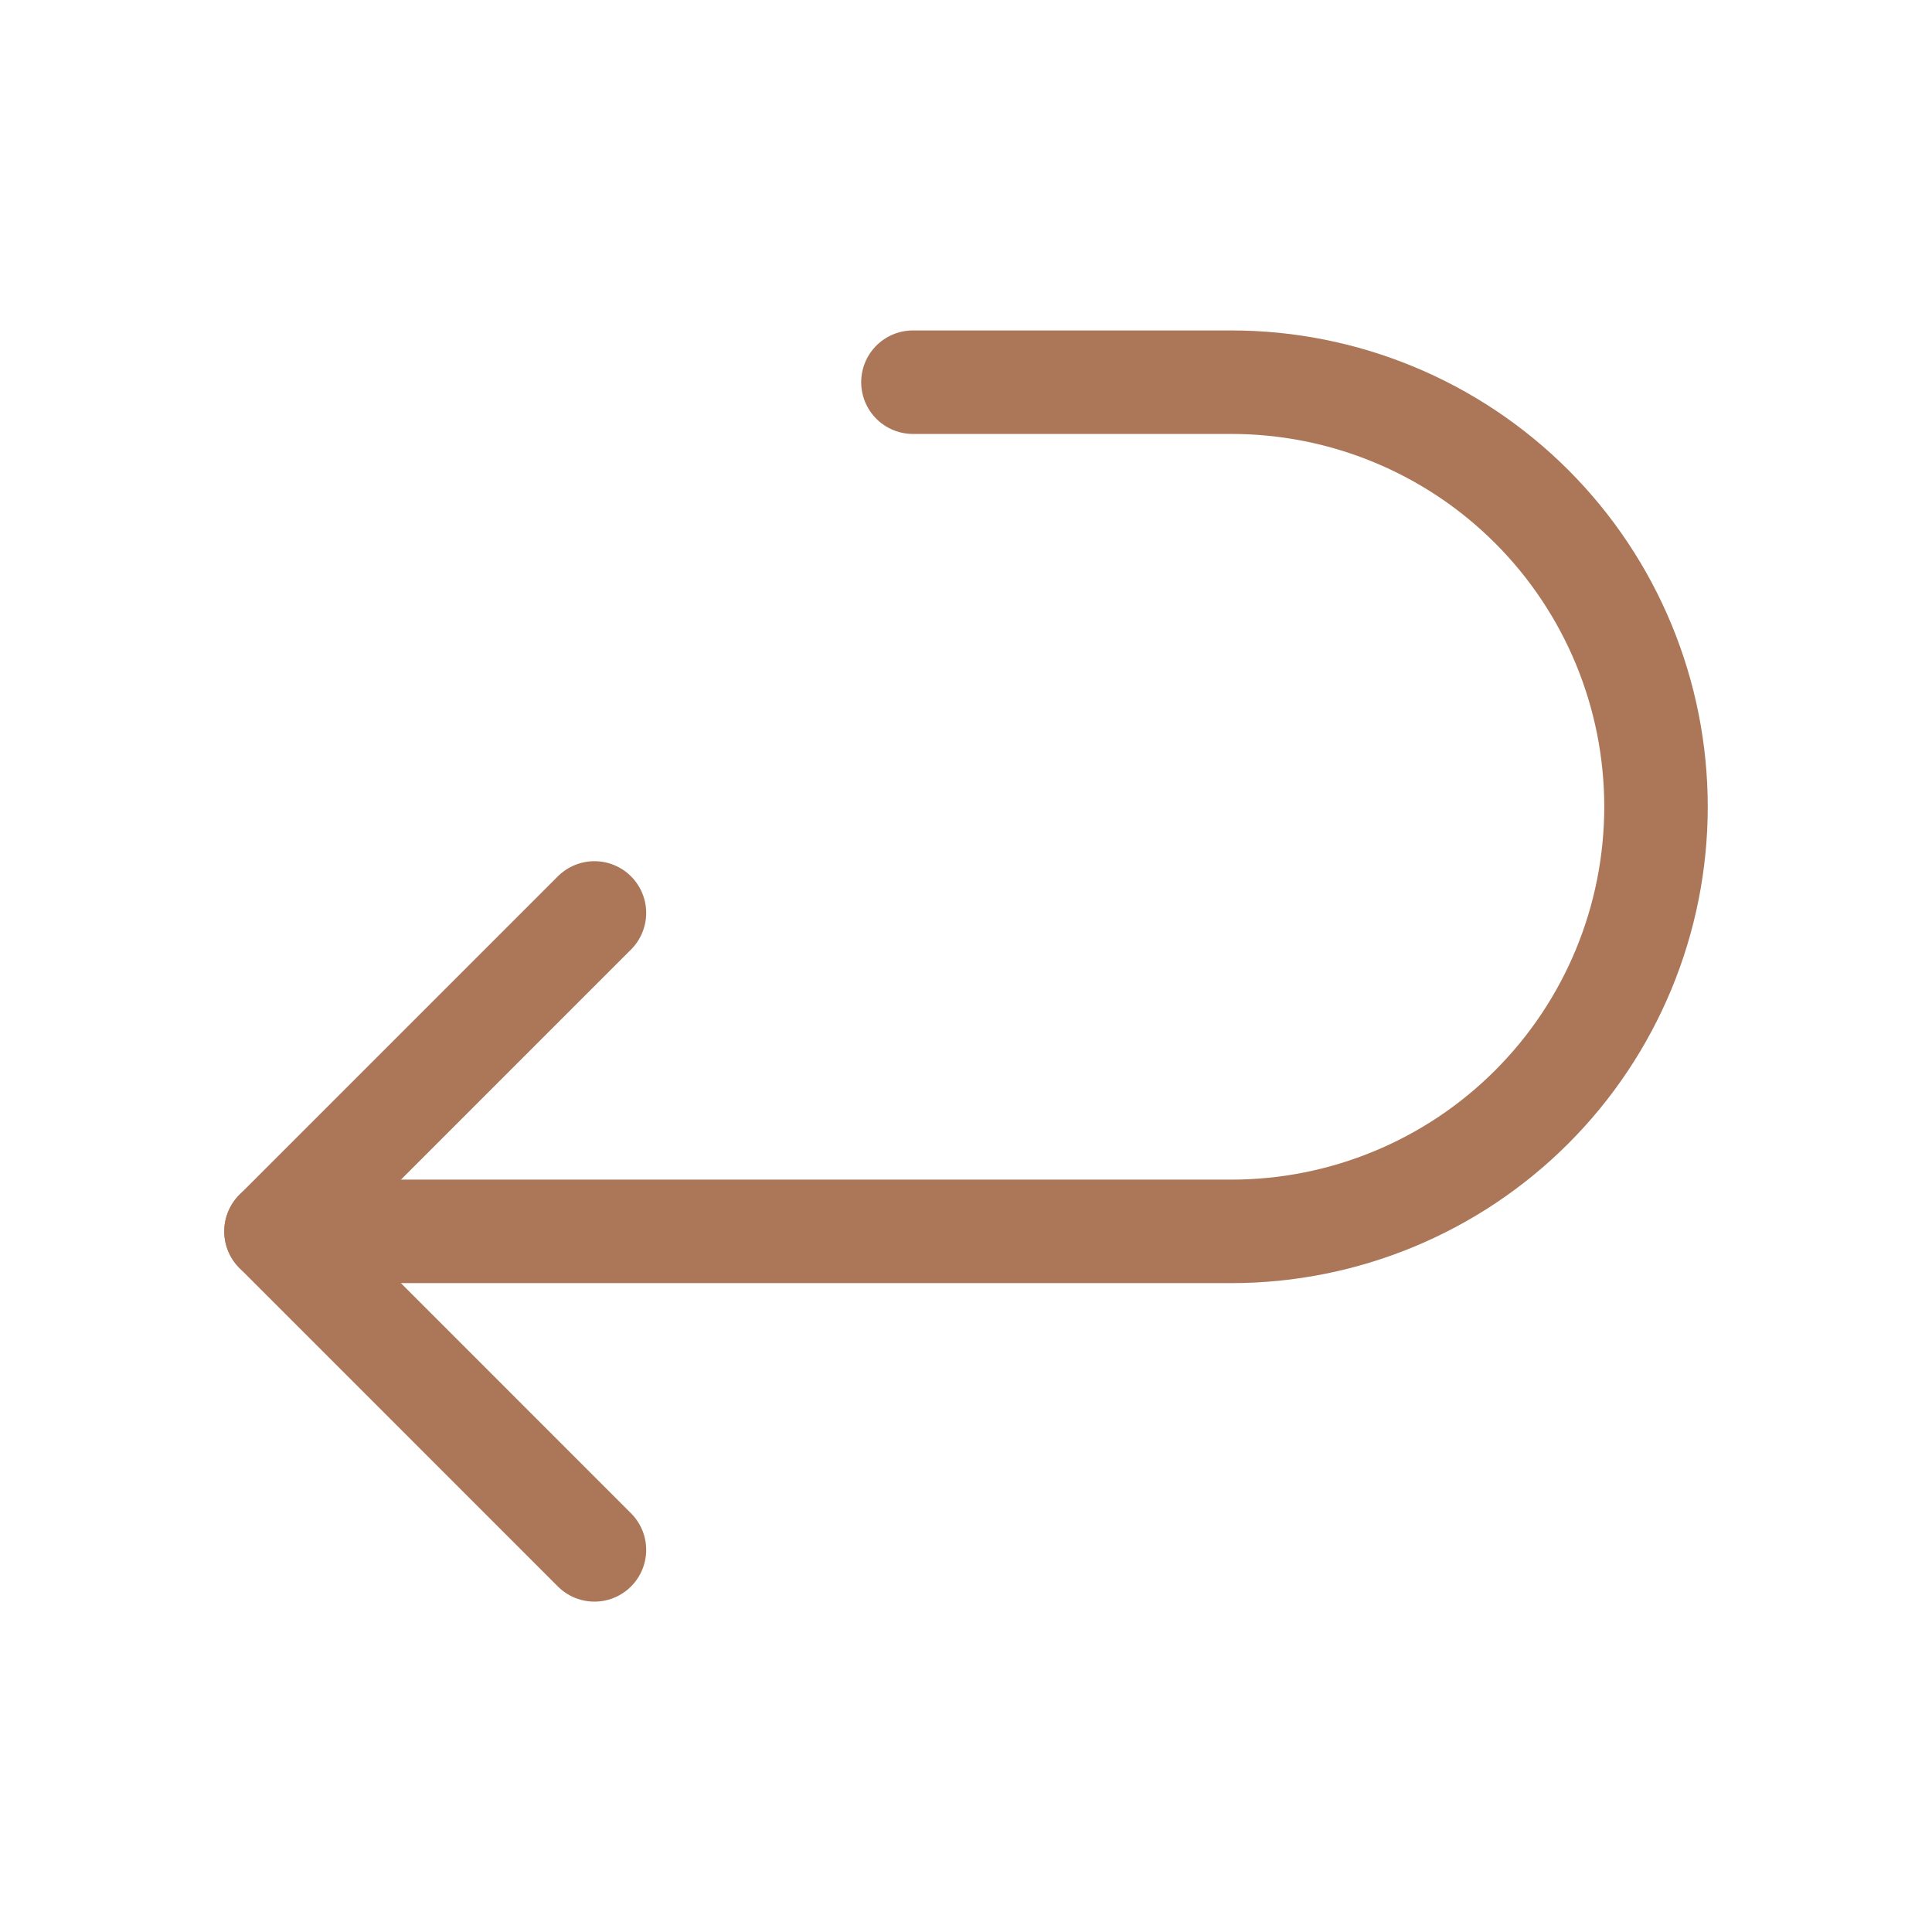 <svg xmlns="http://www.w3.org/2000/svg" fill="none" viewBox="0 0 28 28" height="28" width="28">
<g id="streamline:return-2">
<g id="Group">
<path stroke-linejoin="round" stroke-linecap="round" stroke-width="1.5" stroke="#AB7758" d="M4 17.846H17.846C19.478 17.846 21.044 17.198 22.198 16.044C23.352 14.89 24 13.325 24 11.692C24 10.06 23.352 8.495 22.198 7.341C21.044 6.187 19.478 5.539 17.846 5.539H13.231" id="Vector"></path>
<path stroke-linejoin="round" stroke-linecap="round" stroke-width="1.5" stroke="#AB7758" d="M8.615 13.231L4 17.846L8.615 22.462" id="Vector_2"></path>
</g>
</g>
</svg>
